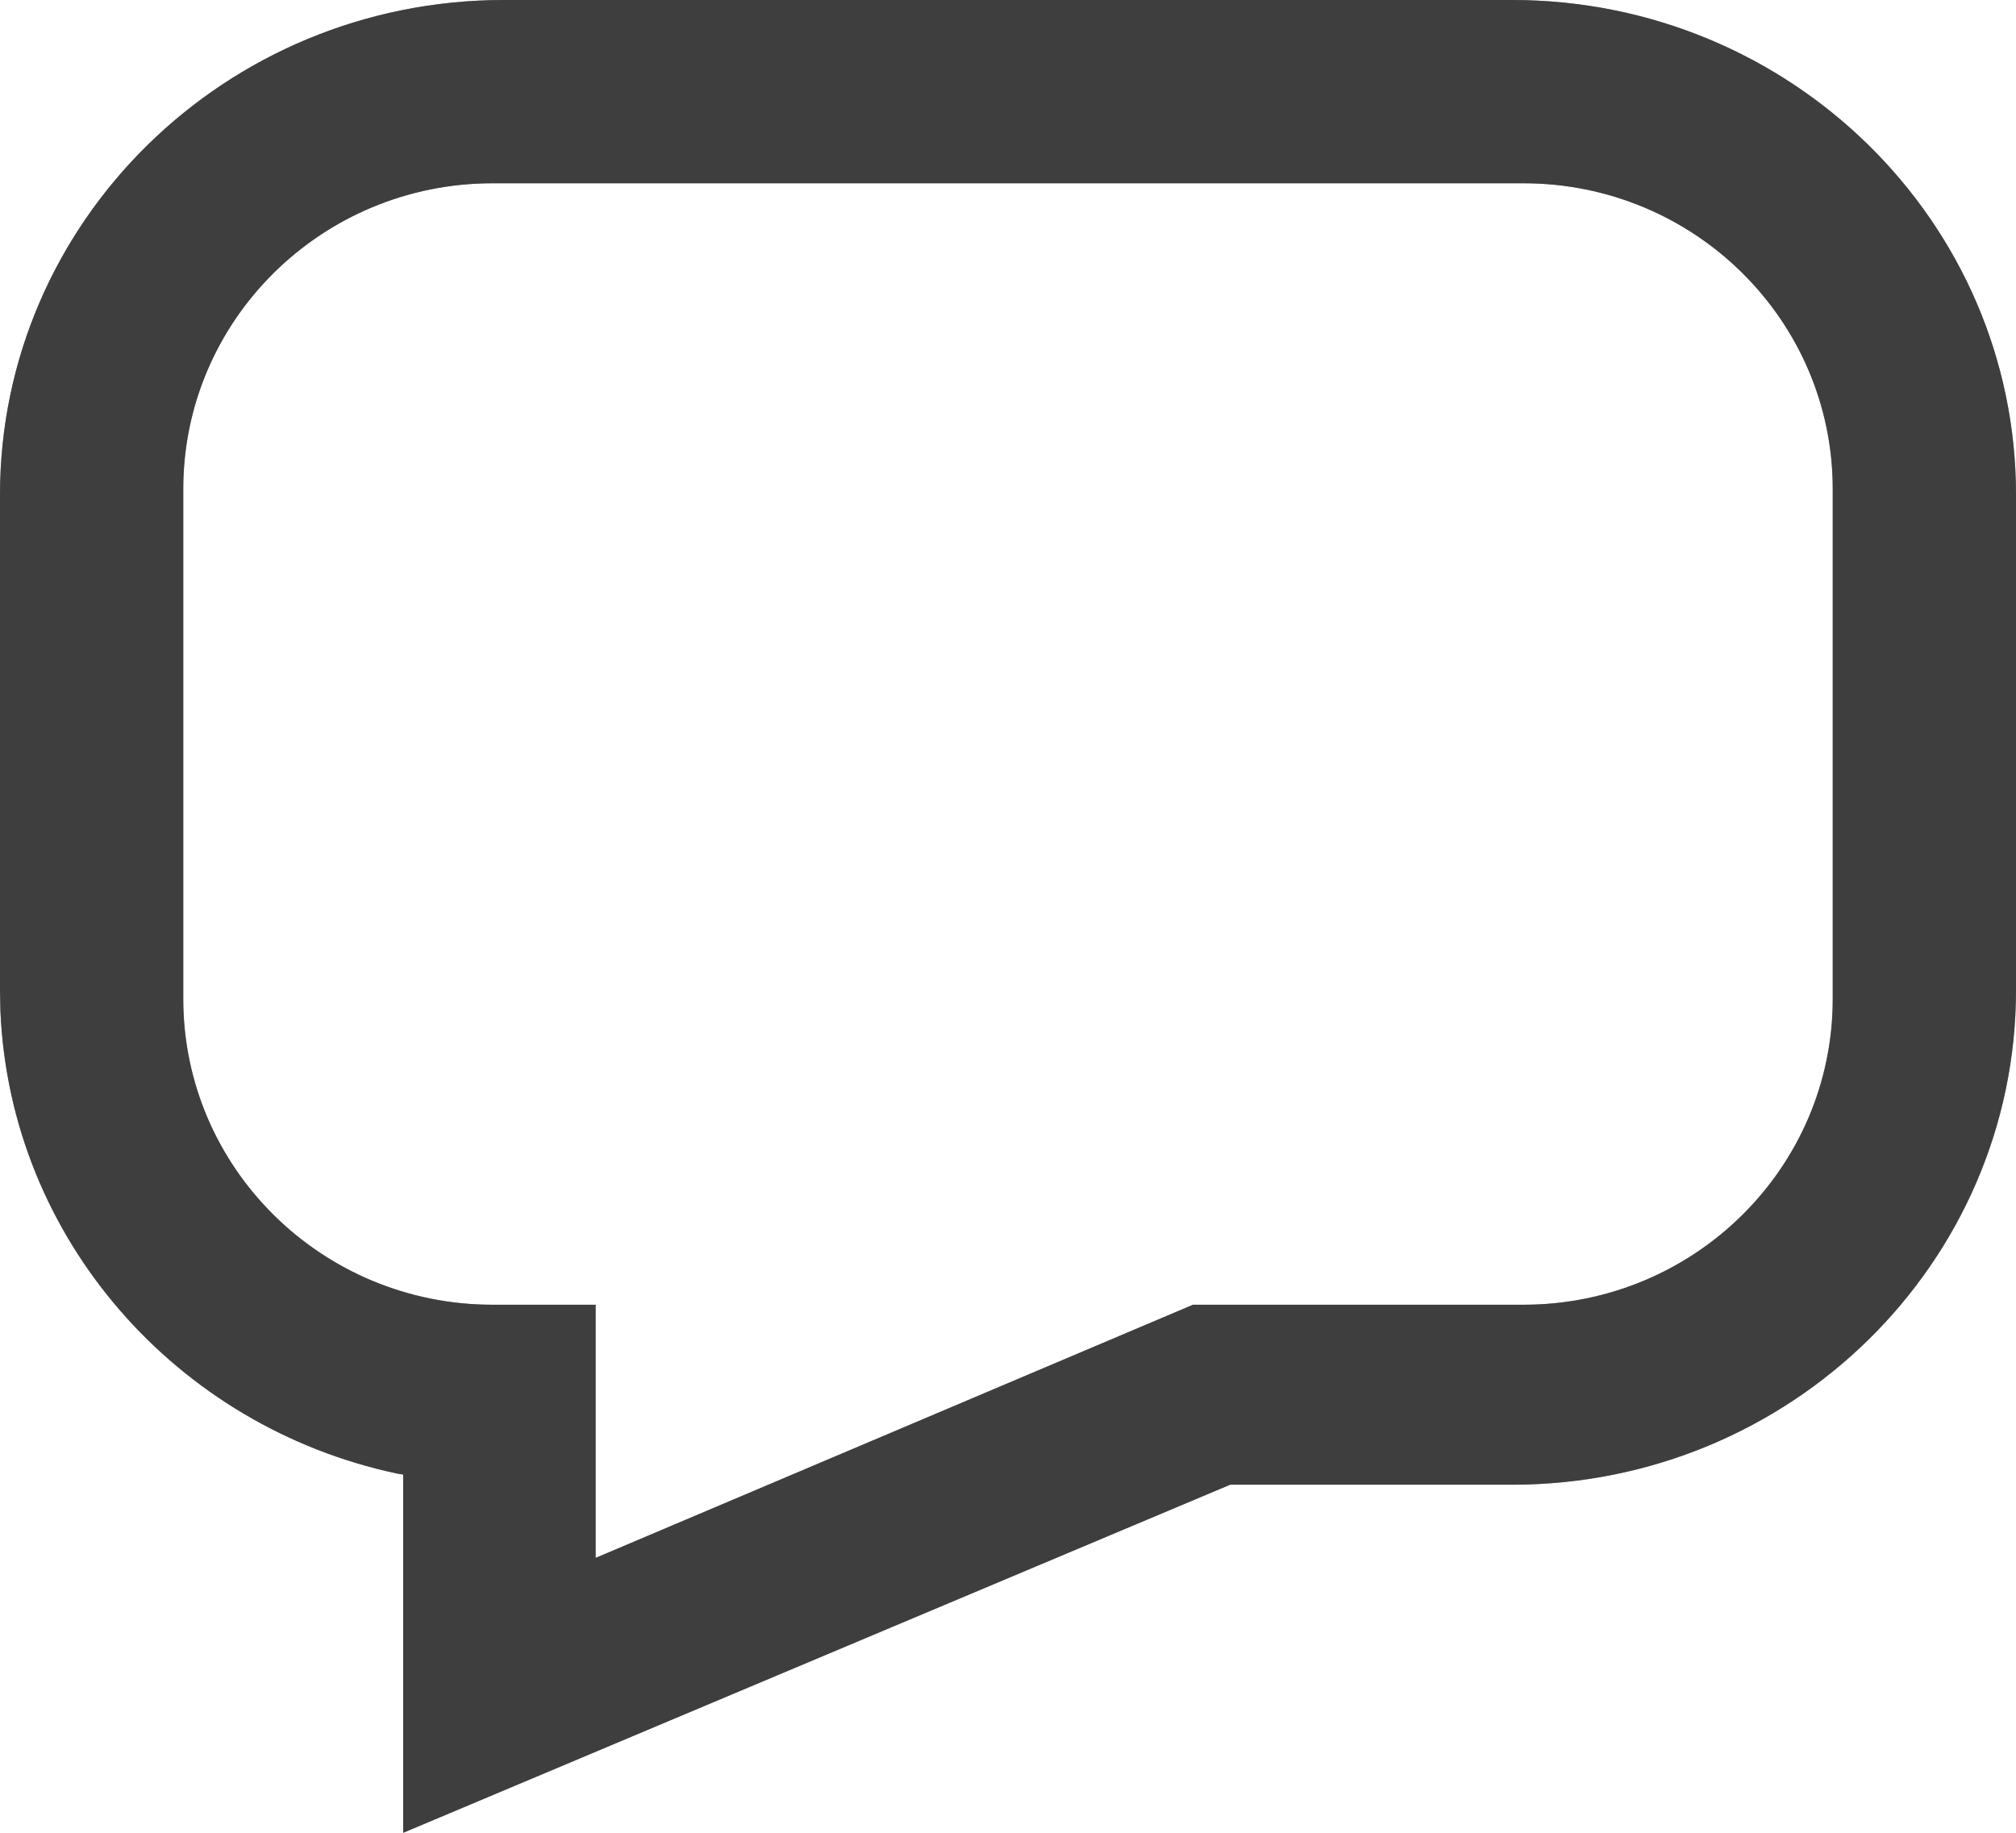 <svg xmlns:xlink="http://www.w3.org/1999/xlink" xmlns="http://www.w3.org/2000/svg" width="28.096px" height="25.542px" viewBox="0 0 28.096 25.542" version="1.1">
  <defs>
    <path d="M28.735 8.94L14.687 8.94C10.807 8.94 7.663 12.028 7.663 15.837L7.663 22.734L7.669 23.033C7.807 26.208 10.13 28.826 13.199 29.476L13.282 29.49L13.282 34.482L24.807 29.631L28.735 29.631C32.614 29.631 35.759 26.543 35.759 22.734L35.759 15.837C35.759 12.028 32.614 8.94 28.735 8.94ZM14.527 11.494L28.895 11.494C31.275 11.494 33.205 13.402 33.205 15.756L33.205 22.86C33.205 25.214 31.275 27.123 28.895 27.123L24.289 27.123L15.964 30.651L15.964 27.123L14.527 27.123C12.147 27.123 10.217 25.214 10.217 22.86L10.217 15.756C10.217 13.402 12.147 11.494 14.527 11.494Z" id="path_1"/>
    <clipPath id="mask_1">
      <use xmlns:xlink="http://www.w3.org/1999/xlink" xlink:href="#path_1"/>
    </clipPath>
  </defs>
  <g id="IconAddress-Copy-2" transform="translate(-7.663 -8.94)">
    <path d="M28.735 8.94L14.687 8.94C10.807 8.94 7.663 12.028 7.663 15.837L7.663 22.734L7.669 23.033C7.807 26.208 10.13 28.826 13.199 29.476L13.282 29.49L13.282 34.482L24.807 29.631L28.735 29.631C32.614 29.631 35.759 26.543 35.759 22.734L35.759 15.837C35.759 12.028 32.614 8.94 28.735 8.94ZM14.527 11.494L28.895 11.494C31.275 11.494 33.205 13.402 33.205 15.756L33.205 22.86C33.205 25.214 31.275 27.123 28.895 27.123L24.289 27.123L15.964 30.651L15.964 27.123L14.527 27.123C12.147 27.123 10.217 25.214 10.217 22.86L10.217 15.756C10.217 13.402 12.147 11.494 14.527 11.494Z" id="Rectangle-2" fill="#979797" stroke="none"/>
    <g clip-path="url(#mask_1)">
      <g id="ColourLight-Grey">
        <path d="M0 0L40.867 0L40.867 40.867L0 40.867L0 0Z" id="Rectangle" fill="#3E3E3E" fill-rule="evenodd" stroke="none"/>
      </g>
    </g>
  </g>
</svg>